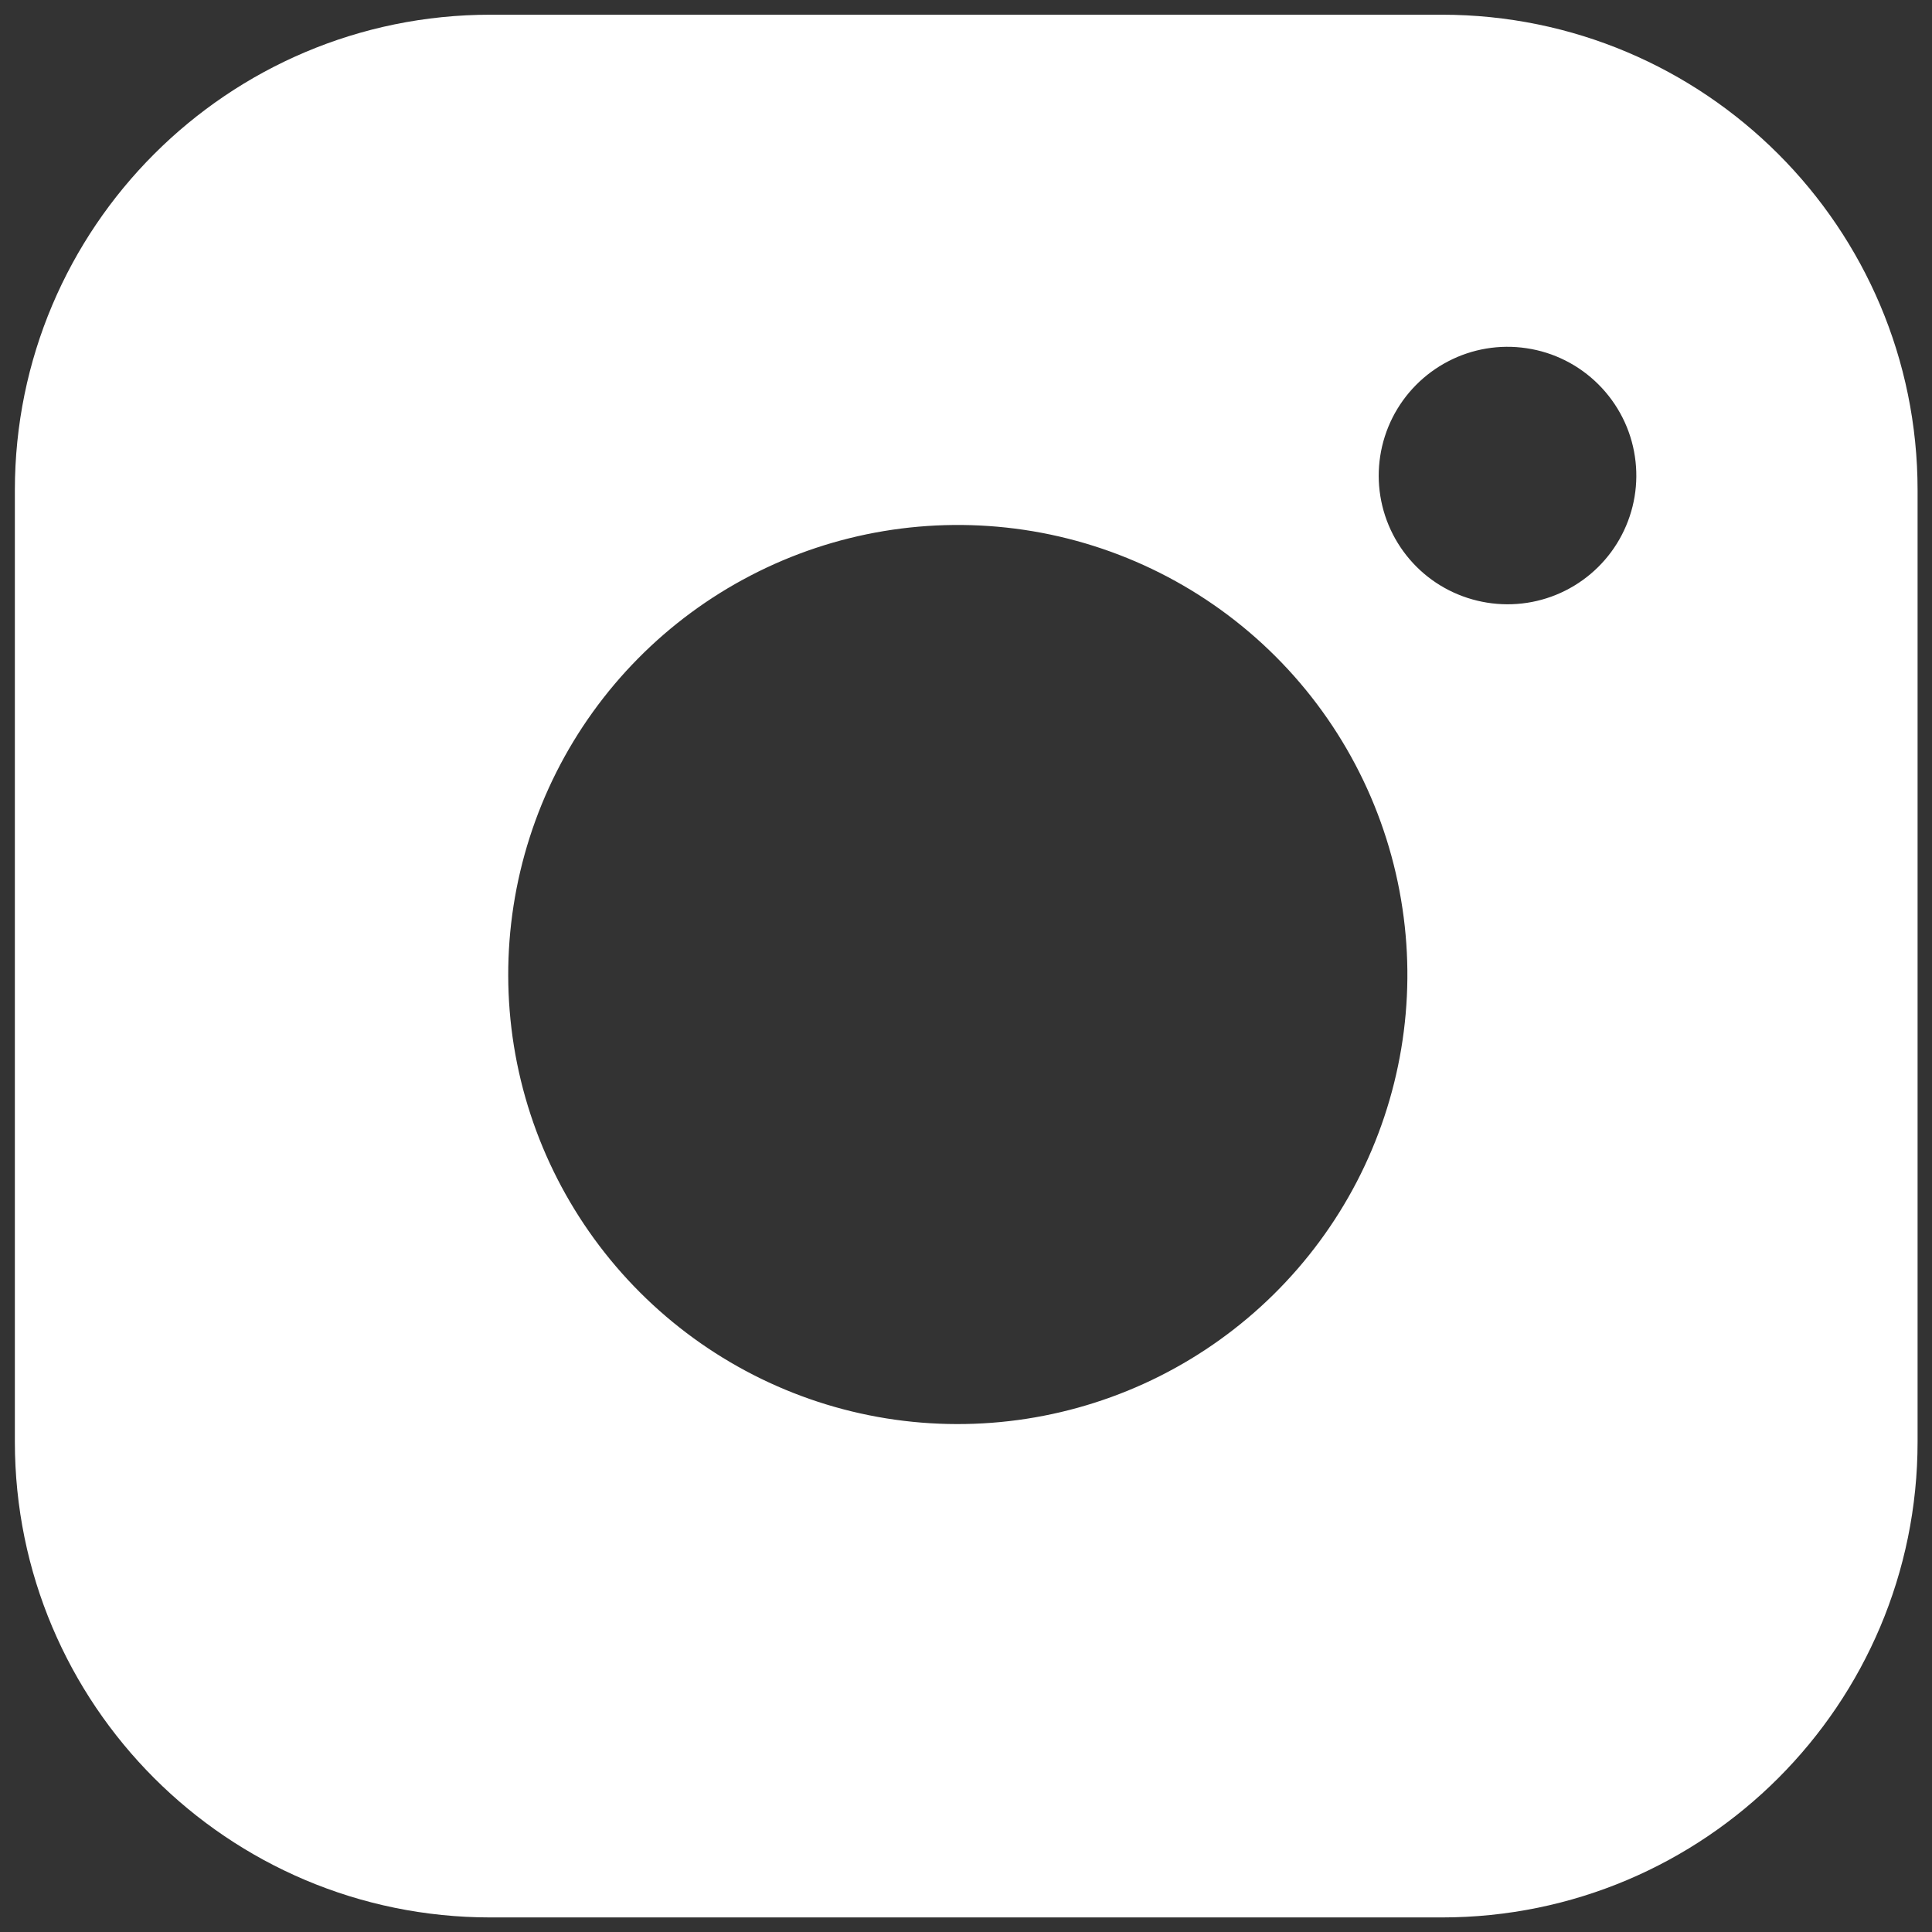 <svg xmlns="http://www.w3.org/2000/svg" width="13" height="13" viewBox="0 0 13 13" fill="none">
    <rect x="0" y="0" width="13" height="13" fill="#333333" stroke="none"/>
    <g clip-path="url(#clip0_402_15002)">
        <path fill-rule="evenodd" clip-rule="evenodd"
              d="M9.702 0.099H3.3C1.533 0.099 0.1 1.532 0.1 3.299V9.701C0.1 11.469 1.533 12.902 3.3 12.902H9.702C11.47 12.902 12.903 11.469 12.903 9.701V3.299C12.903 1.532 11.47 0.099 9.702 0.099ZM11.001 3.073C11.028 3.253 10.997 3.437 10.913 3.599C10.829 3.761 10.696 3.892 10.533 3.974C10.37 4.056 10.186 4.084 10.006 4.055C9.826 4.026 9.66 3.942 9.531 3.813C9.402 3.684 9.317 3.518 9.288 3.338C9.259 3.158 9.288 2.973 9.37 2.81C9.452 2.648 9.583 2.515 9.745 2.431C9.906 2.347 10.091 2.316 10.271 2.343C10.455 2.37 10.625 2.456 10.756 2.587C10.888 2.719 10.974 2.889 11.001 3.073ZM9.13 7.951C9.423 7.386 9.531 6.743 9.437 6.114C9.342 5.472 9.043 4.877 8.584 4.418C8.125 3.959 7.531 3.66 6.889 3.565C6.259 3.472 5.616 3.579 5.052 3.872C4.487 4.165 4.029 4.629 3.743 5.197C3.457 5.766 3.357 6.41 3.458 7.038C3.559 7.666 3.856 8.246 4.306 8.696C4.756 9.146 5.336 9.443 5.964 9.544C6.593 9.645 7.237 9.545 7.805 9.259C8.373 8.973 8.837 8.515 9.13 7.951Z"
              fill="white"/>
    </g>
    <defs>
        <clipPath id="clip0_402_15002">
            <rect width="13" height="13" fill="white"/>
        </clipPath>
    </defs>
</svg>
